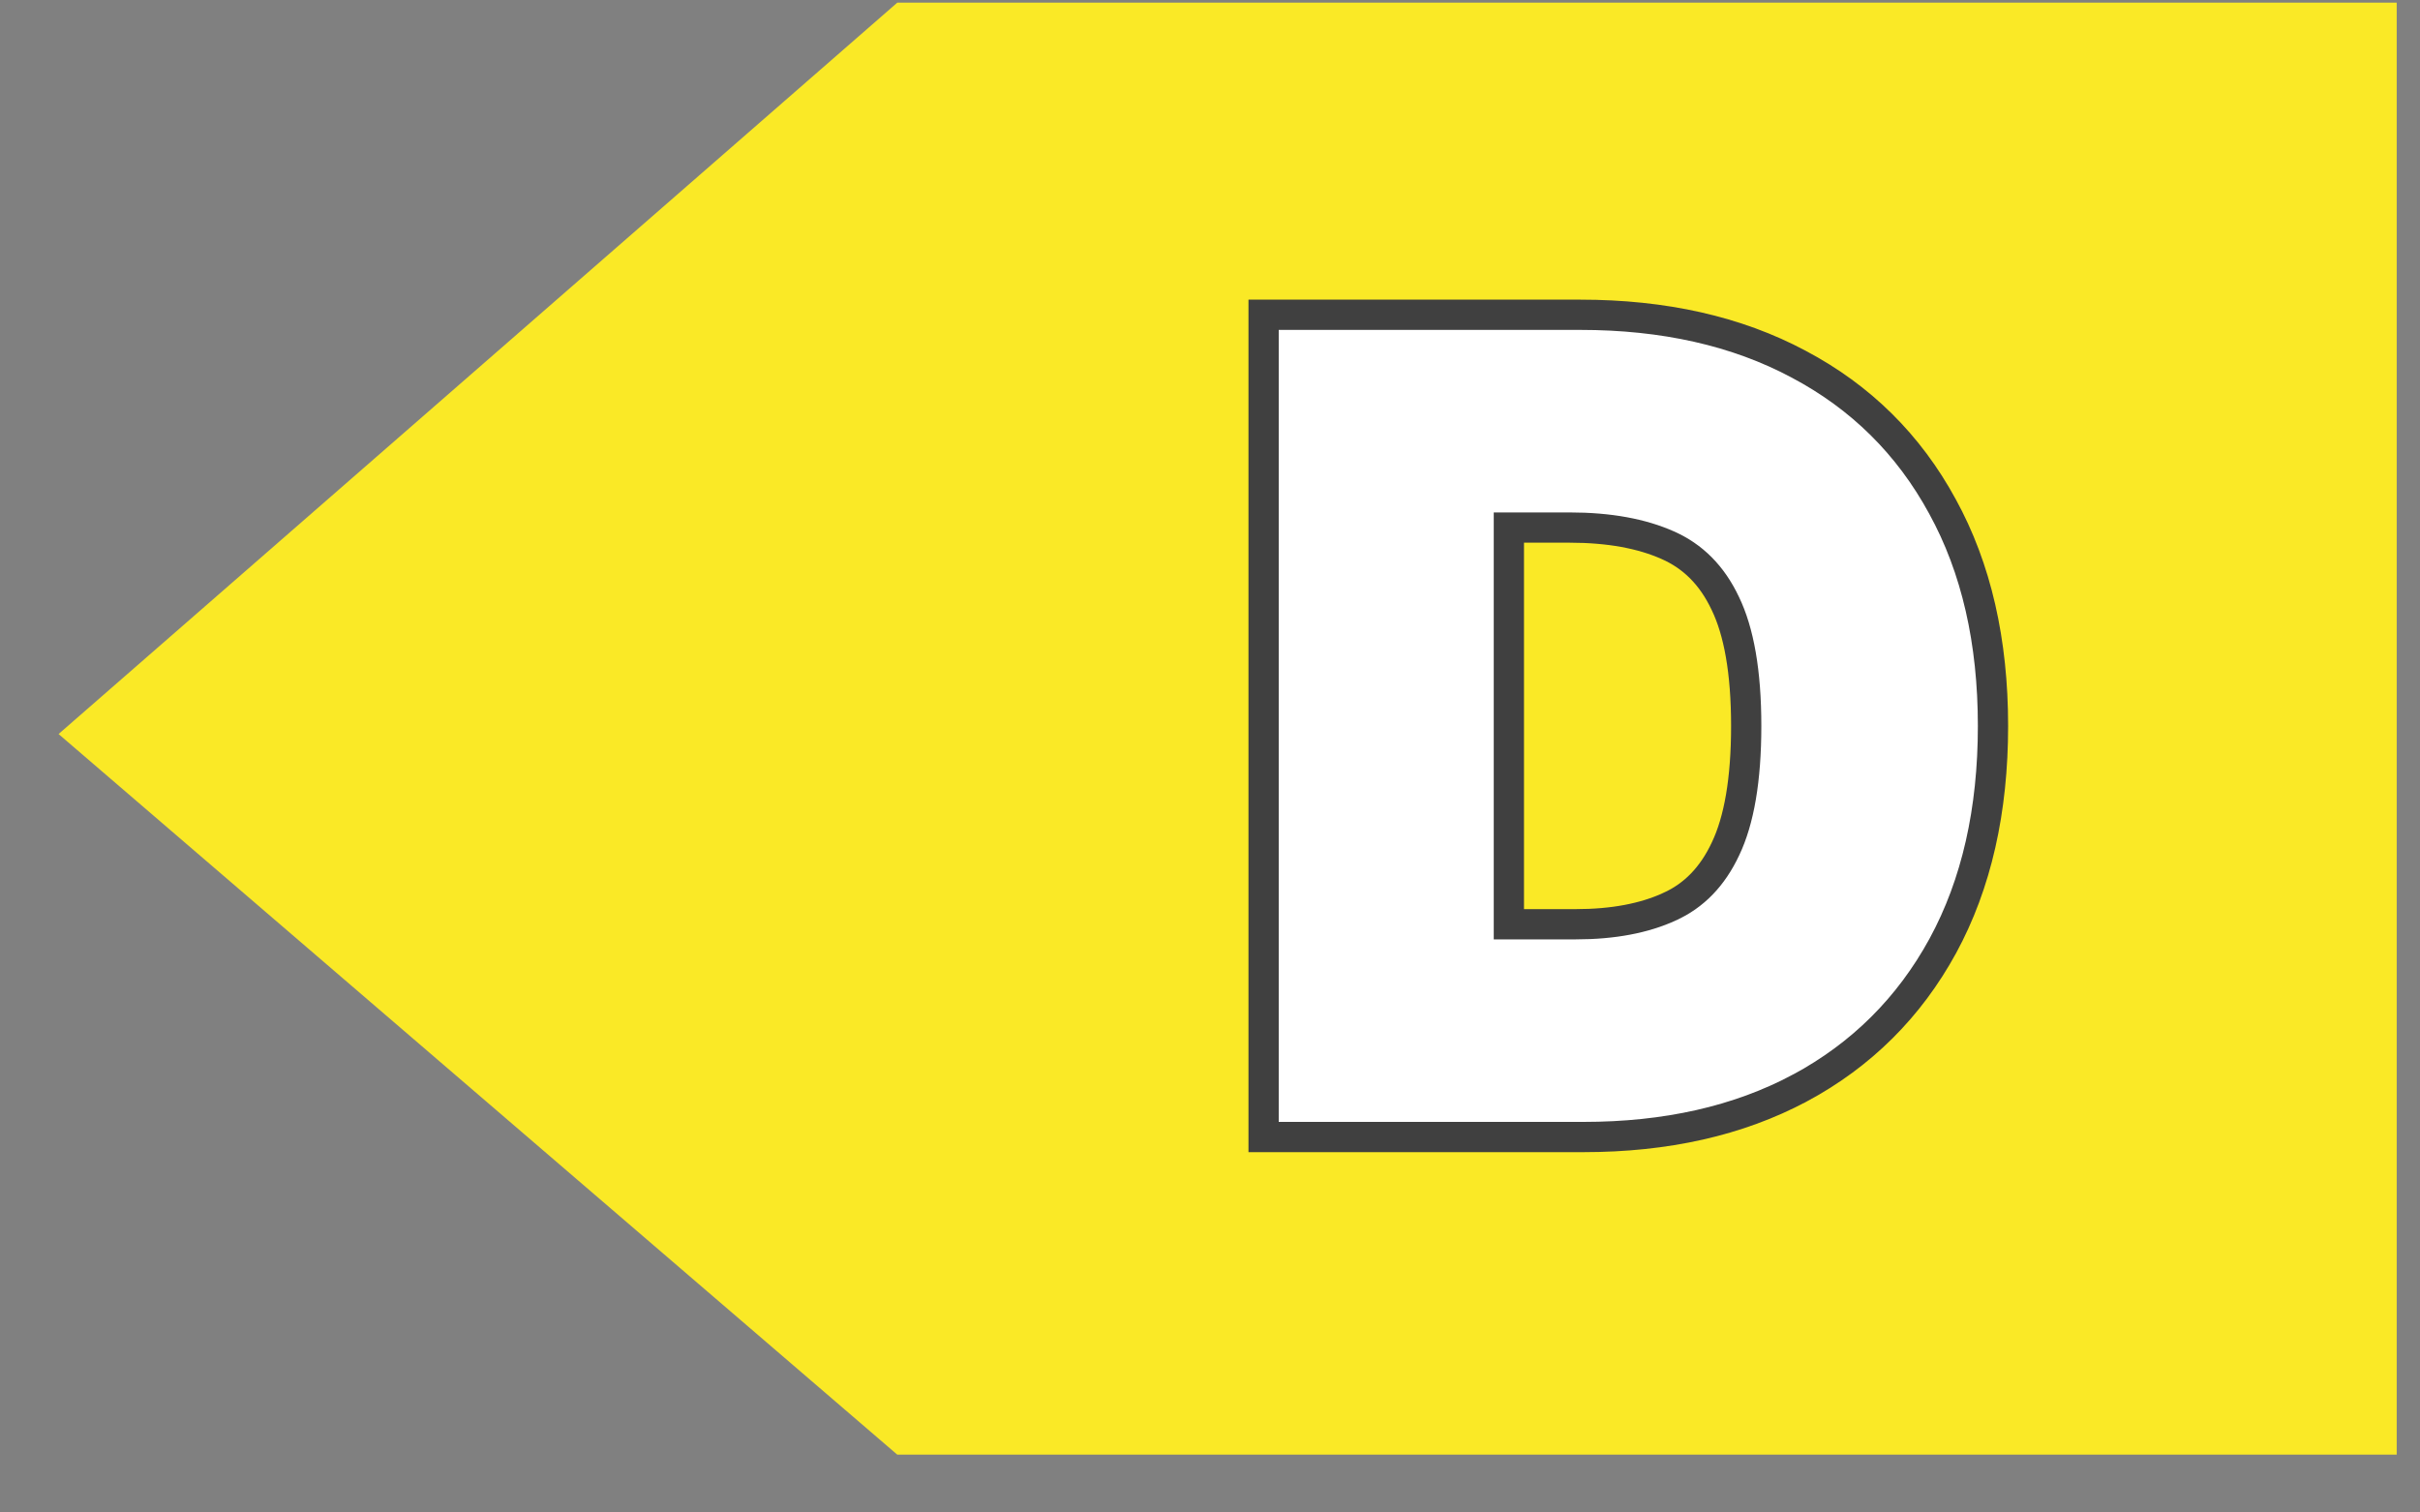 <?xml version="1.0" encoding="UTF-8"?>
<svg xmlns="http://www.w3.org/2000/svg" width="40" height="25" viewBox="0 0 40 25" fill="none">
  <rect x="0" y="0" width="40" height="25" fill="#808080" stroke="none"/>
  <path d="M14.831 0.044H39.615V24.044H14.831L0.968 12.133L14.831 0.044Z" fill="#FAE926"></path>
  <path d="M20.886 18.544V18.794H21.136H26.173C27.535 18.794 28.73 18.528 29.748 17.985L29.749 17.985C30.768 17.437 31.557 16.652 32.113 15.634L32.113 15.634C32.67 14.61 32.942 13.395 32.942 11.999C32.942 10.602 32.667 9.39 32.106 8.37C31.55 7.347 30.756 6.562 29.729 6.019C28.706 5.472 27.5 5.203 26.121 5.203H21.136H20.886V5.453V18.544ZM27.597 14.986L27.596 14.987C27.181 15.177 26.667 15.277 26.045 15.277H24.94V8.72H25.942C26.6 8.72 27.139 8.821 27.567 9.012L27.567 9.012C27.98 9.194 28.297 9.508 28.516 9.971L28.516 9.971L28.517 9.973C28.741 10.435 28.863 11.104 28.863 11.999C28.863 12.894 28.743 13.563 28.523 14.026L28.522 14.028C28.305 14.492 27.997 14.805 27.597 14.986Z" fill="white" stroke="#404040" stroke-width="0.5"></path>
</svg>
